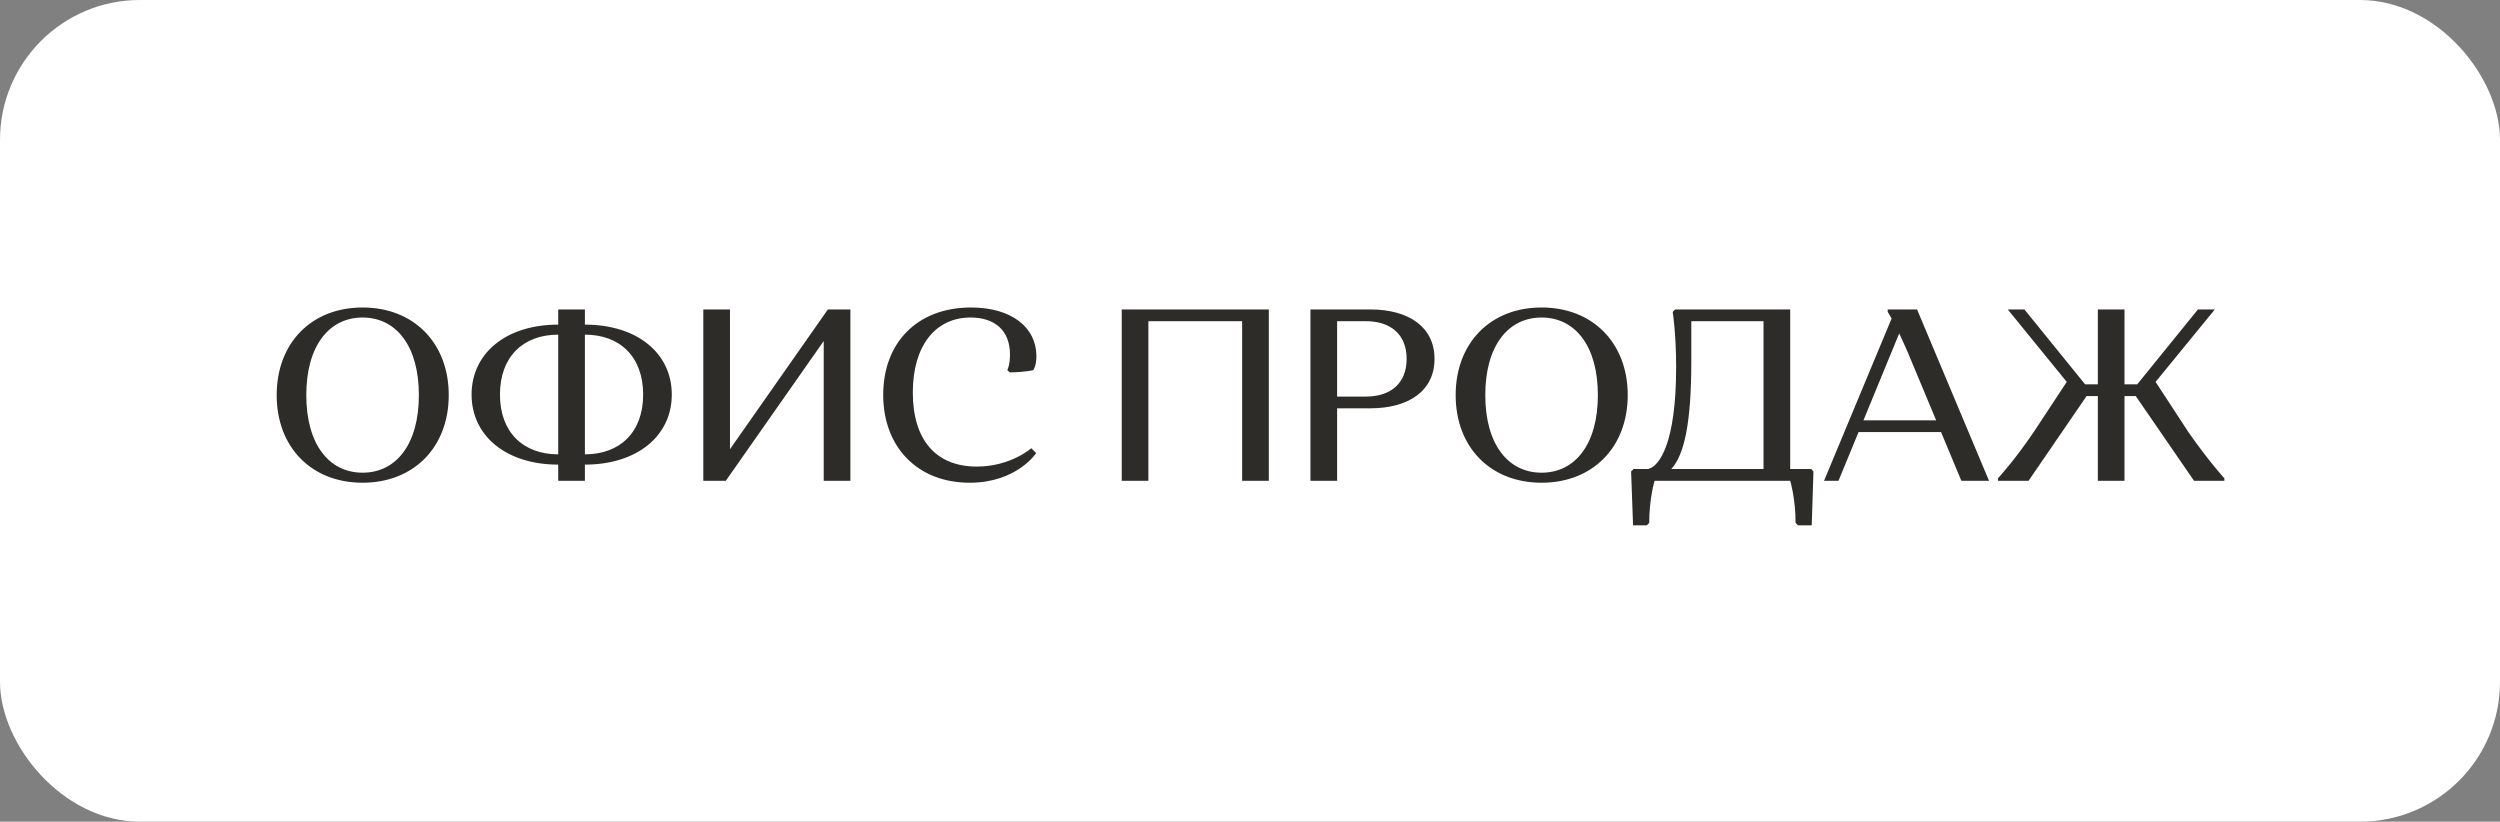 <?xml version="1.0" encoding="UTF-8"?> <svg xmlns="http://www.w3.org/2000/svg" width="143" height="47" viewBox="0 0 143 47" fill="none"><rect x="0" y="0" width="143" height="47" fill="#808080" stroke="none"/><rect width="143" height="47" rx="8" fill="white"></rect><path d="M15.826 22.6C15.826 19.618 17.814 17.588 20.74 17.588C23.666 17.588 25.668 19.618 25.668 22.6C25.668 25.582 23.666 27.612 20.74 27.612C17.814 27.612 15.826 25.582 15.826 22.6ZM17.52 22.6C17.52 25.414 18.822 27.038 20.74 27.038C22.658 27.038 23.96 25.414 23.96 22.6C23.96 19.786 22.658 18.162 20.74 18.162C18.822 18.162 17.52 19.786 17.52 22.6ZM33.456 26.576V27.5H31.93V26.576C28.962 26.576 26.974 24.938 26.974 22.572C26.974 20.192 28.962 18.568 31.93 18.568V17.7H33.456V18.568C36.438 18.568 38.426 20.192 38.426 22.572C38.426 24.938 36.438 26.576 33.456 26.576ZM36.788 22.572C36.788 20.402 35.458 19.142 33.456 19.142V25.988C35.458 25.988 36.788 24.728 36.788 22.572ZM31.93 25.988V19.142C29.928 19.142 28.598 20.402 28.598 22.572C28.598 24.728 29.928 25.988 31.93 25.988ZM41.517 27.5H40.229V17.7H41.755V25.694L47.355 17.7H48.643V27.5H47.117V19.506L41.517 27.5ZM55.517 18.162C53.501 18.162 52.213 19.786 52.213 22.446C52.213 25.204 53.571 26.688 55.867 26.688C57.813 26.688 58.989 25.638 58.989 25.638L59.269 25.918C59.269 25.918 58.163 27.612 55.461 27.612C52.493 27.612 50.519 25.582 50.519 22.586C50.519 19.618 52.451 17.588 55.545 17.588C57.869 17.588 59.283 18.736 59.283 20.374C59.283 20.948 59.101 21.172 59.101 21.172C59.101 21.172 58.597 21.298 57.757 21.298L57.617 21.172C57.617 21.172 57.771 20.906 57.771 20.276C57.771 18.918 56.917 18.162 55.517 18.162ZM71.05 27.5V18.372H65.688V27.5H64.162V17.7H72.576V27.5H71.05ZM74.957 27.5V17.7H78.373C80.627 17.7 82.055 18.736 82.055 20.528C82.055 22.32 80.627 23.356 78.373 23.356H76.483V27.5H74.957ZM78.121 18.372H76.483V22.684H78.121C79.563 22.684 80.459 21.914 80.459 20.528C80.459 19.142 79.563 18.372 78.121 18.372ZM83.264 22.6C83.264 19.618 85.252 17.588 88.178 17.588C91.104 17.588 93.106 19.618 93.106 22.6C93.106 25.582 91.104 27.612 88.178 27.612C85.252 27.612 83.264 25.582 83.264 22.6ZM84.958 22.6C84.958 25.414 86.26 27.038 88.178 27.038C90.096 27.038 91.398 25.414 91.398 22.6C91.398 19.786 90.096 18.162 88.178 18.162C86.26 18.162 84.958 19.786 84.958 22.6ZM103.603 26.828L103.729 26.968L103.631 30.048H102.847L102.707 29.908C102.707 28.508 102.399 27.5 102.399 27.5H94.643C94.643 27.5 94.335 28.508 94.335 29.908L94.195 30.048H93.411L93.299 26.968L93.439 26.828H94.265C94.923 26.688 95.875 25.33 95.875 21.004C95.875 19.086 95.679 17.84 95.679 17.84L95.819 17.7H102.399V26.828H103.603ZM96.743 20.668C96.743 24.154 96.351 26.016 95.595 26.828H100.873V18.372H96.743V20.668ZM106.31 24.714L105.162 27.5H104.336L108.2 18.218C108.06 17.966 107.976 17.84 107.976 17.84V17.7H109.656L113.772 27.5H112.19L111.028 24.714H106.31ZM109.124 20.15C108.942 19.73 108.774 19.366 108.634 19.072L106.59 24.042H110.748L109.124 20.15ZM116.328 24.714L118.218 21.844L114.844 17.7H115.796L119.268 21.984H119.996V17.7H121.522V21.984H122.25L125.722 17.7H126.688L123.3 21.844L125.176 24.714C126.324 26.366 127.234 27.36 127.234 27.36V27.5H125.498L122.166 22.656H121.522V27.5H119.996V22.656H119.352L116.034 27.5H114.284V27.36C114.284 27.36 115.208 26.366 116.328 24.714Z" fill="#2E2C29"></path></svg> 